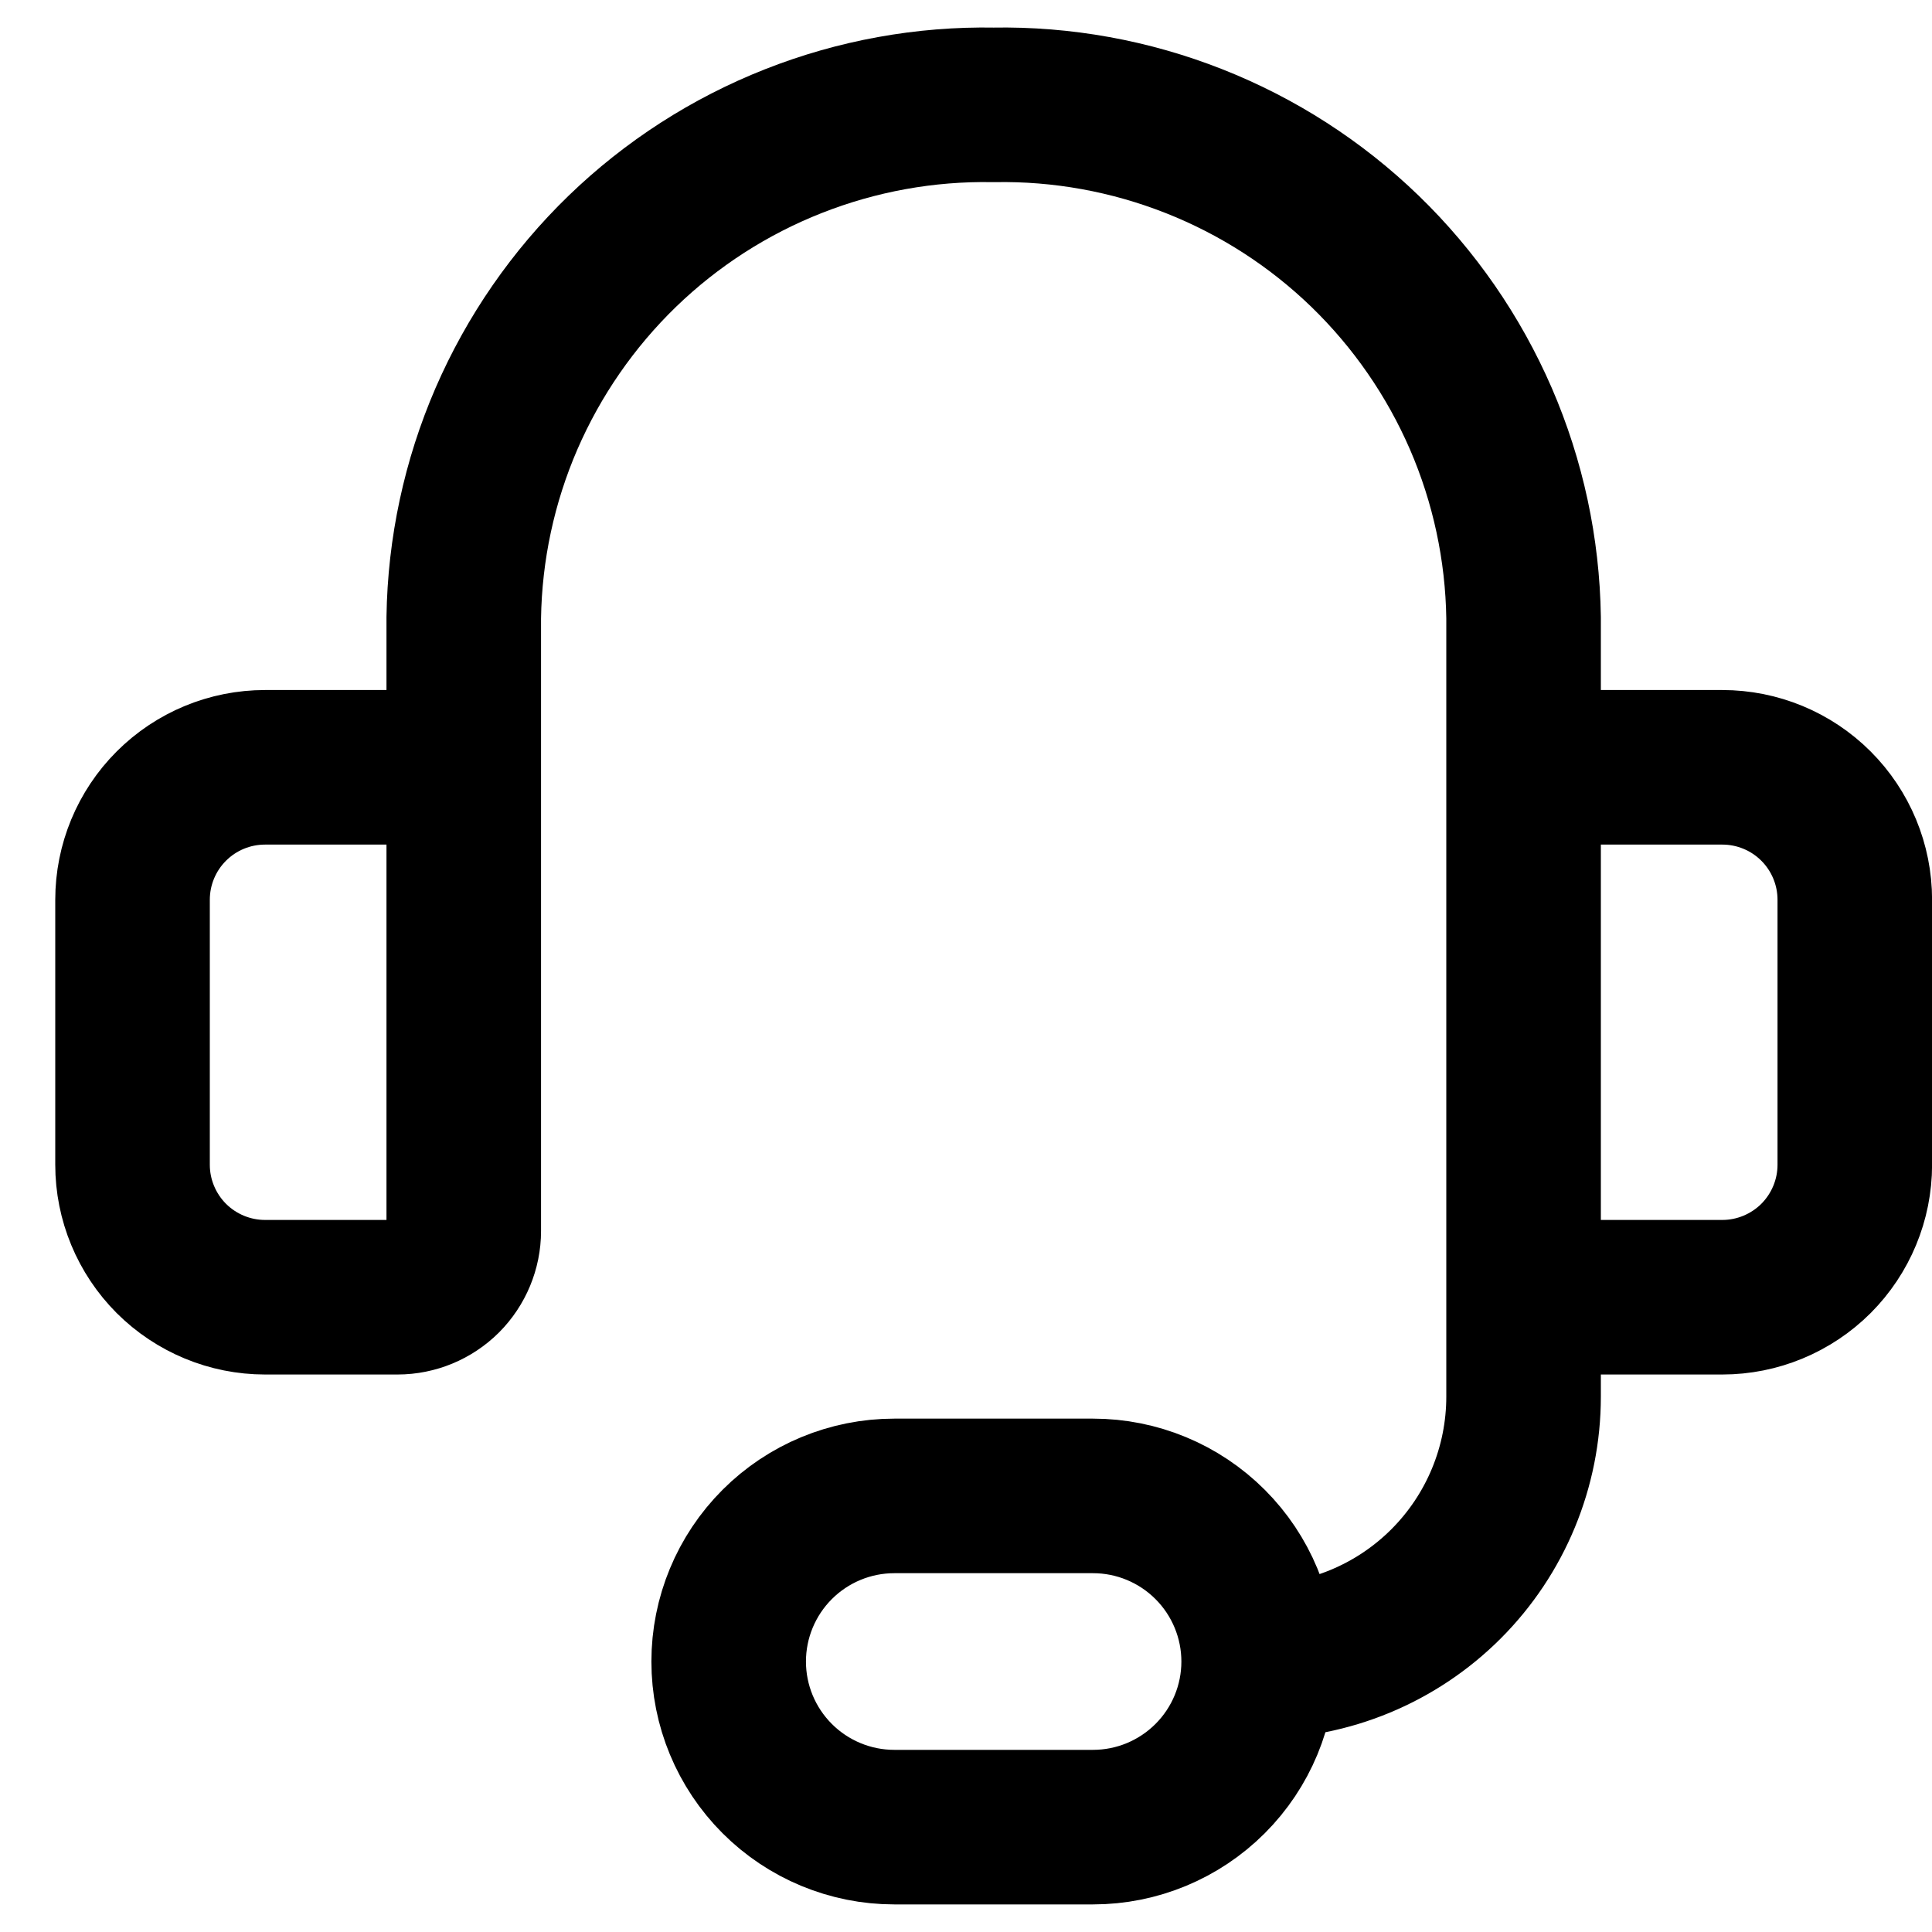 <svg width="25" height="25" viewBox="0 0 25 25" fill="none" xmlns="http://www.w3.org/2000/svg">
<path d="M6.001 12.5V7.992C6.014 7.105 6.202 6.23 6.554 5.417C6.907 4.604 7.416 3.868 8.053 3.251C8.69 2.635 9.442 2.151 10.267 1.826C11.091 1.501 11.972 1.341 12.858 1.357C13.744 1.341 14.625 1.501 15.449 1.826C16.274 2.151 17.026 2.635 17.663 3.251C18.3 3.868 18.809 4.604 19.162 5.417C19.514 6.23 19.702 7.105 19.715 7.992V12.5M16.287 21.5C17.196 21.5 18.068 21.139 18.711 20.496C19.354 19.853 19.715 18.981 19.715 18.072V14.214M16.287 21.5C16.287 22.069 16.061 22.613 15.659 23.015C15.257 23.417 14.712 23.643 14.144 23.643H11.572C11.004 23.643 10.459 23.417 10.057 23.015C9.655 22.613 9.429 22.069 9.429 21.5C9.429 20.932 9.655 20.387 10.057 19.985C10.459 19.583 11.004 19.357 11.572 19.357H14.144C14.712 19.357 15.257 19.583 15.659 19.985C16.061 20.387 16.287 20.932 16.287 21.5ZM3.429 9.929H5.144C5.371 9.929 5.589 10.019 5.75 10.18C5.91 10.341 6.001 10.559 6.001 10.786V15.929C6.001 16.156 5.91 16.374 5.75 16.535C5.589 16.695 5.371 16.786 5.144 16.786H3.429C2.975 16.786 2.539 16.605 2.217 16.284C1.896 15.962 1.715 15.526 1.715 15.072V11.643C1.715 11.188 1.896 10.752 2.217 10.431C2.539 10.109 2.975 9.929 3.429 9.929ZM22.287 16.786H20.572C20.345 16.786 20.127 16.695 19.966 16.535C19.805 16.374 19.715 16.156 19.715 15.929V10.786C19.715 10.559 19.805 10.341 19.966 10.18C20.127 10.019 20.345 9.929 20.572 9.929H22.287C22.741 9.929 23.177 10.109 23.499 10.431C23.82 10.752 24.001 11.188 24.001 11.643V15.072C24.001 15.526 23.82 15.962 23.499 16.284C23.177 16.605 22.741 16.786 22.287 16.786Z" stroke="black" stroke-width="2" stroke-linecap="round" stroke-linejoin="round"/>
</svg>
